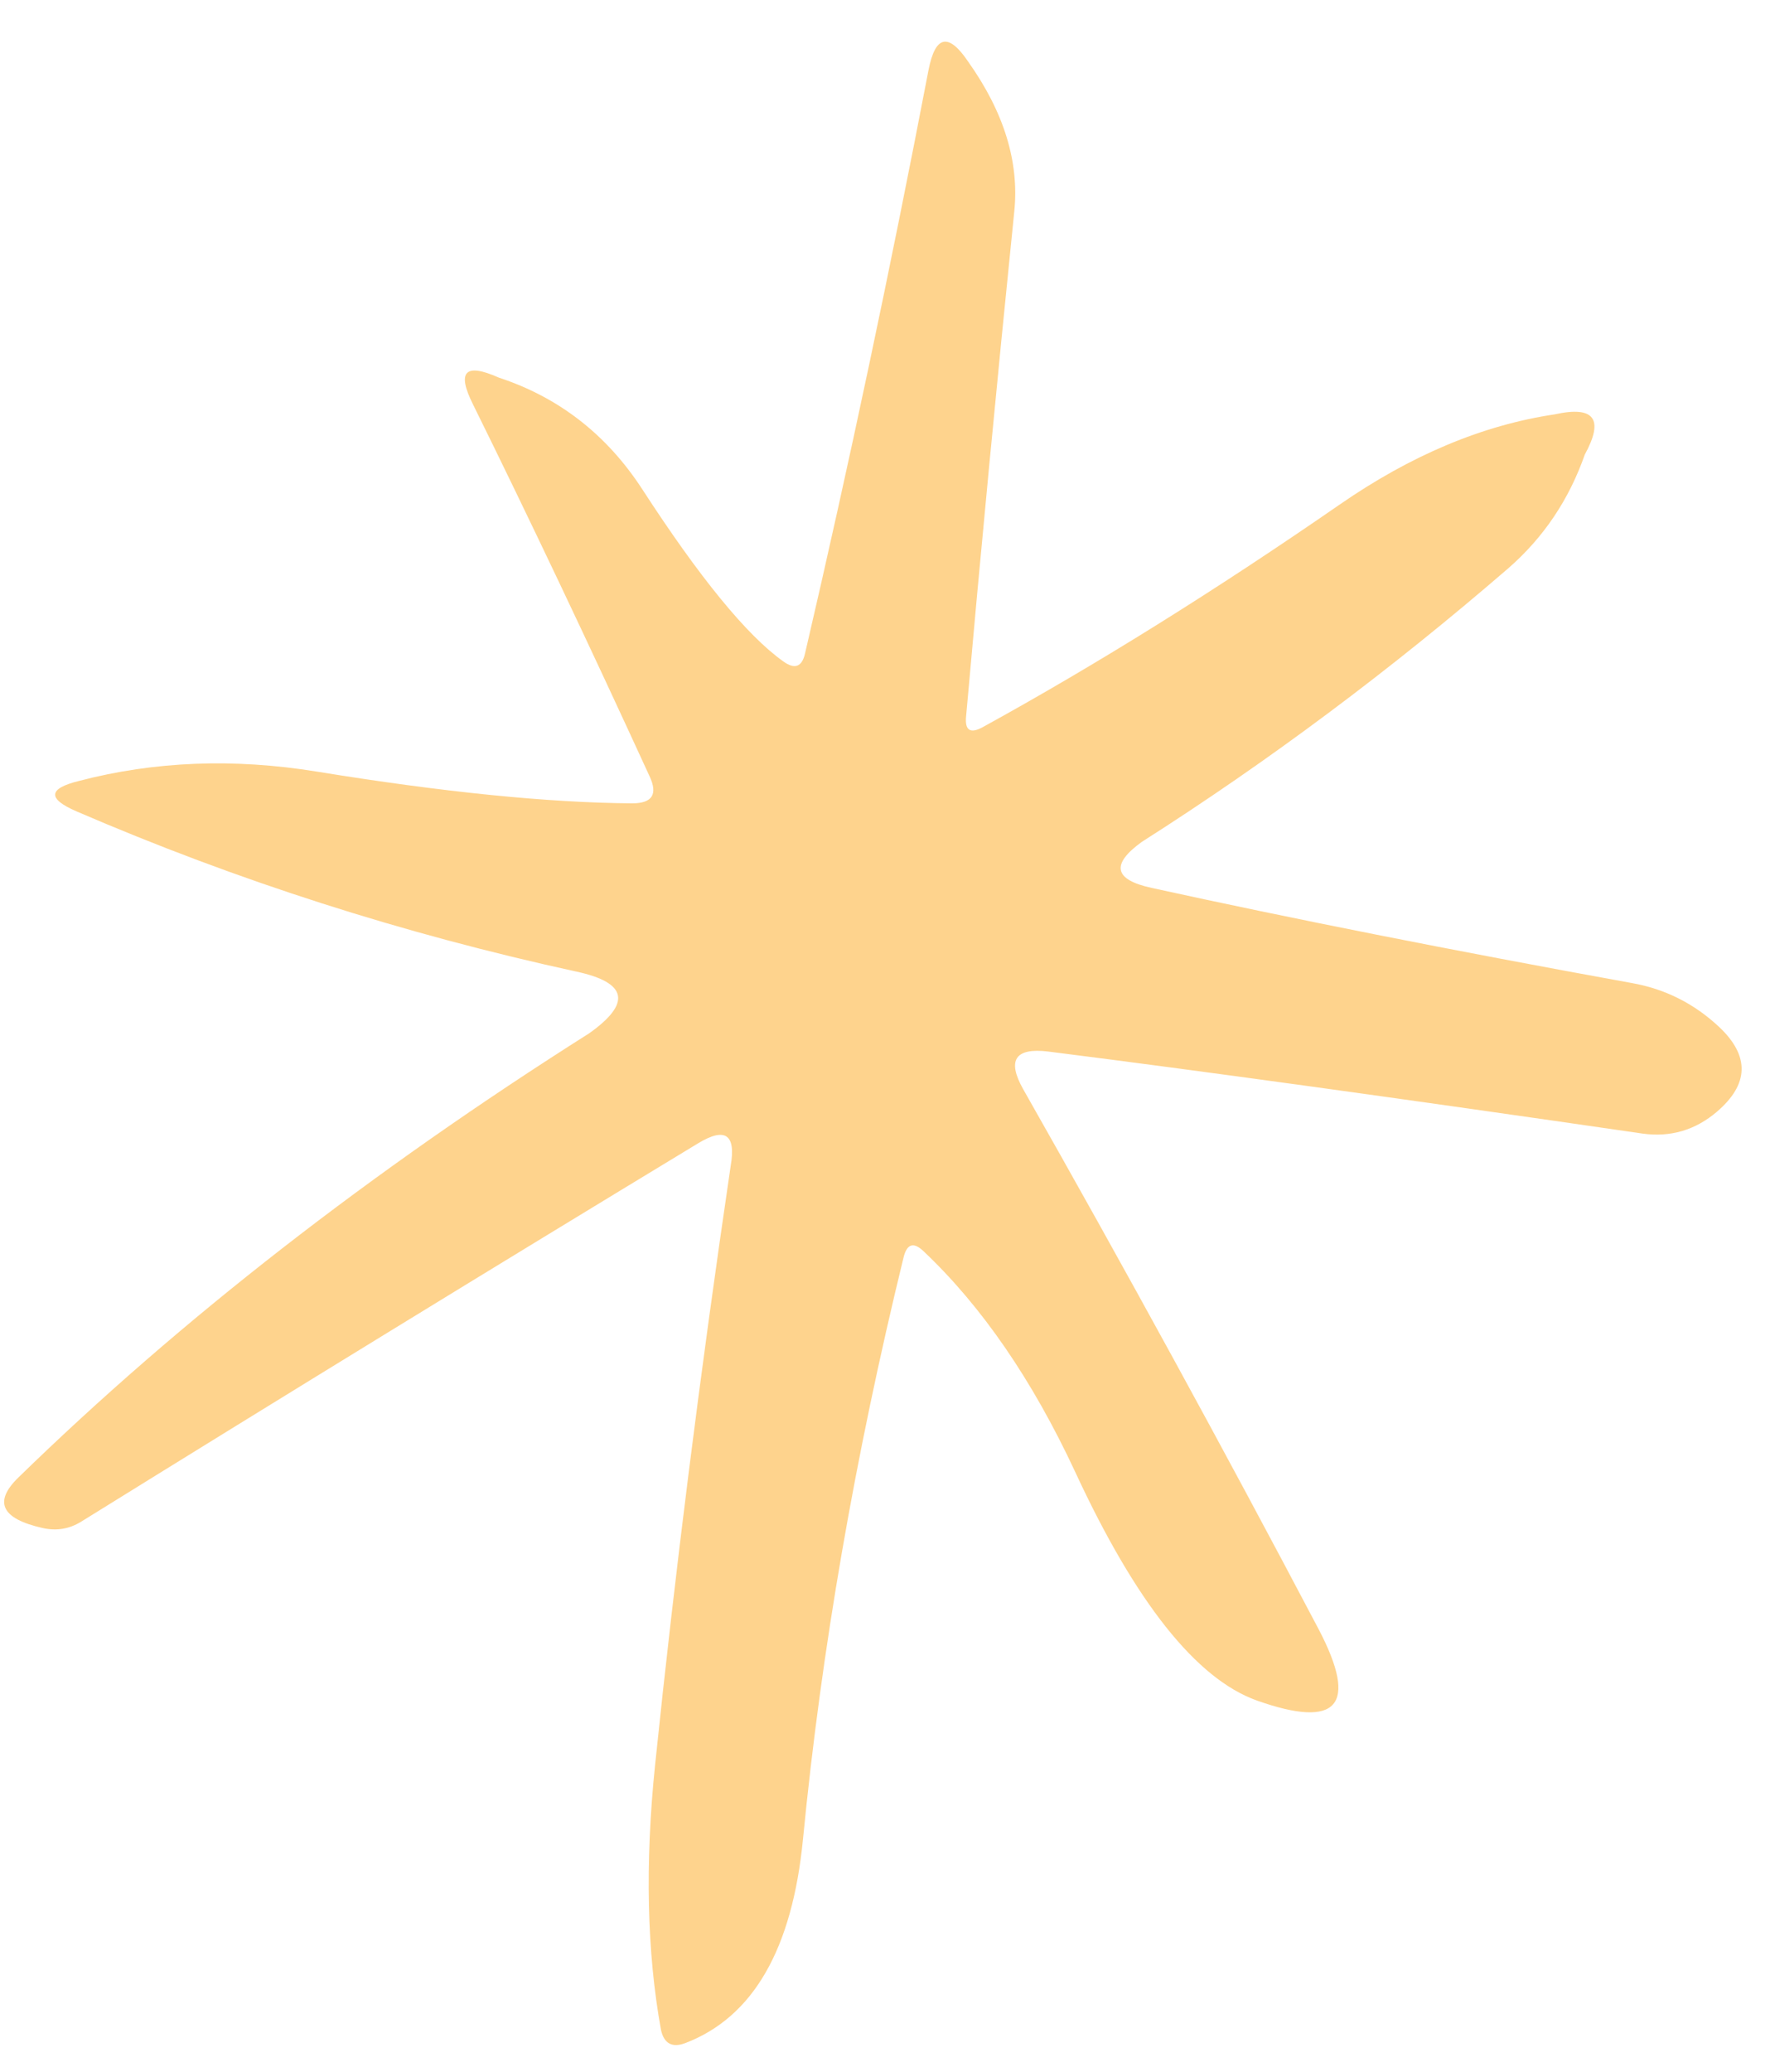 <svg xmlns="http://www.w3.org/2000/svg" viewBox="0 0 42 49"><path fill="rgb(254,211,141)" fill-opacity="1.000" d="M 22.91 1.46 Q 24.18 3.25 24.00 5.00 Q 23.37 11.19 22.86 16.94 Q 22.81 17.44 23.25 17.20 Q 27.29 14.98 31.69 11.94 Q 34.23 10.18 36.79 9.80 Q 38.19 9.49 37.50 10.75 Q 36.94 12.35 35.69 13.44 Q 31.50 17.06 27.02 19.91 Q 25.91 20.71 27.25 21.00 Q 32.22 22.09 38.61 23.25 Q 39.80 23.46 40.69 24.30 Q 41.76 25.32 40.63 26.29 Q 39.86 26.95 38.86 26.81 Q 30.26 25.56 24.80 24.87 Q 23.63 24.73 24.21 25.76 Q 27.80 32.08 31.20 38.53 Q 32.62 41.24 29.74 40.22 Q 27.59 39.45 25.44 34.81 Q 23.92 31.55 21.86 29.60 Q 21.50 29.25 21.38 29.74 Q 19.65 36.82 19.00 43.50 Q 18.62 47.40 16.22 48.32 Q 15.75 48.50 15.64 48.01 Q 15.14 45.25 15.50 41.75 Q 16.21 34.89 17.29 27.57 Q 17.48 26.46 16.52 27.04 Q 9.24 31.45 1.92 35.99 Q 1.50 36.25 1.01 36.14 Q -0.46 35.81 0.44 34.94 Q 6.18 29.35 13.94 24.44 Q 15.45 23.37 13.64 22.98 Q 7.49 21.64 1.81 19.19 Q 0.77 18.74 1.87 18.47 Q 4.55 17.77 7.50 18.25 Q 11.99 18.98 14.96 19.00 Q 15.67 19.00 15.37 18.36 Q 13.19 13.61 11.19 9.56 Q 10.61 8.40 11.80 8.93 Q 13.93 9.63 15.19 11.56 Q 17.24 14.72 18.53 15.64 Q 18.94 15.94 19.05 15.45 Q 20.61 8.75 21.97 1.66 Q 22.21 0.42 22.91 1.46 Z"></path></svg>